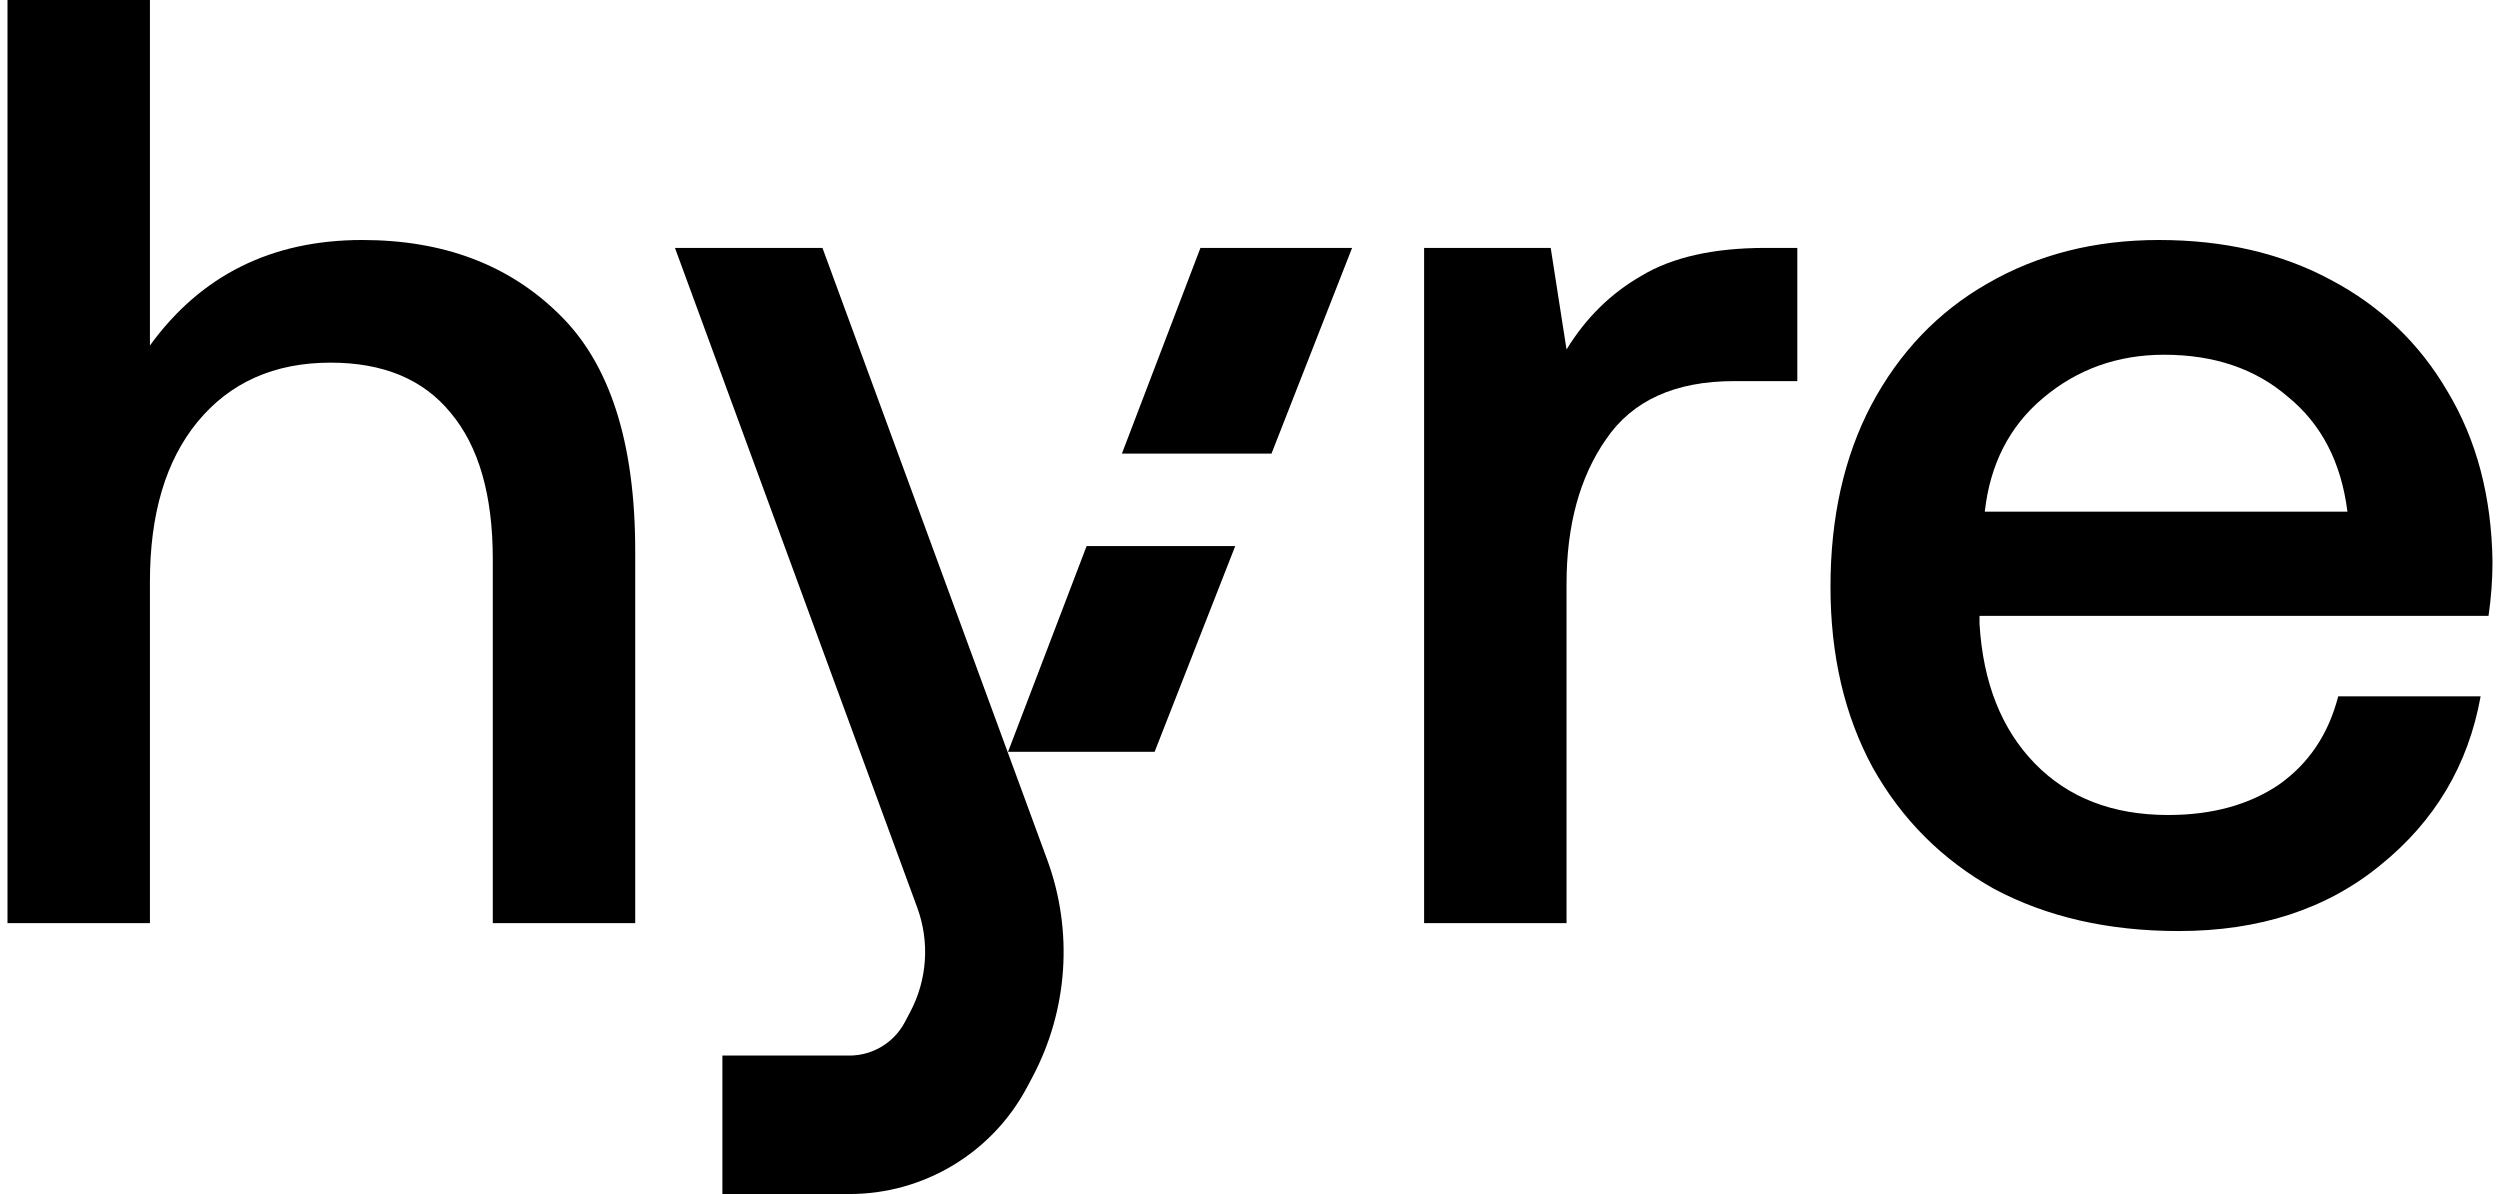 <svg width="67" height="32" viewBox="0 0 67 32" fill="none" xmlns="http://www.w3.org/2000/svg">
<path d="M9.708 6.432C11.876 6.432 13.631 7.092 14.974 8.411C16.341 9.731 17.024 11.851 17.024 14.773V24.74H13.207V14.985C13.207 13.265 12.83 11.957 12.076 11.062C11.346 10.167 10.274 9.719 8.86 9.719C7.352 9.719 6.162 10.249 5.29 11.31C4.442 12.346 4.018 13.772 4.018 15.586V24.74H0.201V0H4.018V9.26C5.384 7.375 7.281 6.432 9.708 6.432Z" fill="currentColor"></path>
<path d="M48.168 6.644V10.214H46.472C44.893 10.214 43.751 10.732 43.044 11.769C42.337 12.782 41.983 14.078 41.983 15.657V24.74H38.166V6.644H41.559L41.983 9.366C42.502 8.518 43.173 7.858 43.998 7.387C44.822 6.892 45.93 6.644 47.32 6.644H48.168Z" fill="currentColor"></path>
<path d="M49.057 15.727C49.057 13.866 49.422 12.24 50.153 10.85C50.907 9.436 51.943 8.353 53.263 7.599C54.606 6.821 56.137 6.432 57.857 6.432C59.601 6.432 61.132 6.786 62.452 7.493C63.795 8.199 64.843 9.201 65.597 10.497C66.375 11.793 66.775 13.312 66.799 15.056C66.799 15.527 66.764 16.01 66.693 16.505H53.051V16.717C53.145 18.296 53.64 19.544 54.535 20.463C55.431 21.382 56.62 21.842 58.105 21.842C59.283 21.842 60.272 21.571 61.074 21.029C61.875 20.463 62.405 19.674 62.664 18.661H66.481C66.151 20.499 65.256 22.006 63.795 23.185C62.358 24.363 60.555 24.952 58.388 24.952C56.502 24.952 54.853 24.575 53.44 23.821C52.049 23.043 50.966 21.959 50.188 20.569C49.434 19.179 49.057 17.565 49.057 15.727ZM62.911 13.713C62.746 12.393 62.216 11.368 61.321 10.638C60.449 9.884 59.342 9.507 57.999 9.507C56.75 9.507 55.666 9.896 54.747 10.673C53.852 11.427 53.334 12.441 53.192 13.713H62.911Z" fill="currentColor"></path>
<path fill-rule="evenodd" clip-rule="evenodd" d="M18.089 6.644L24.582 24.323C24.92 25.242 24.851 26.263 24.39 27.128L24.247 27.398C23.955 27.947 23.385 28.289 22.765 28.289H19.36V32H22.765C24.758 32 26.588 30.9 27.523 29.141L27.667 28.87C28.623 27.073 28.768 24.954 28.066 23.043L22.042 6.644H18.089Z" fill="currentColor"></path>
<path d="M32.172 6.644H36.236L34.076 12.157H30.067L32.172 6.644Z" fill="currentColor"></path>
<path d="M29.121 14.635L27.016 20.148H30.944L33.104 14.635H29.121Z" fill="currentColor"></path>
</svg>